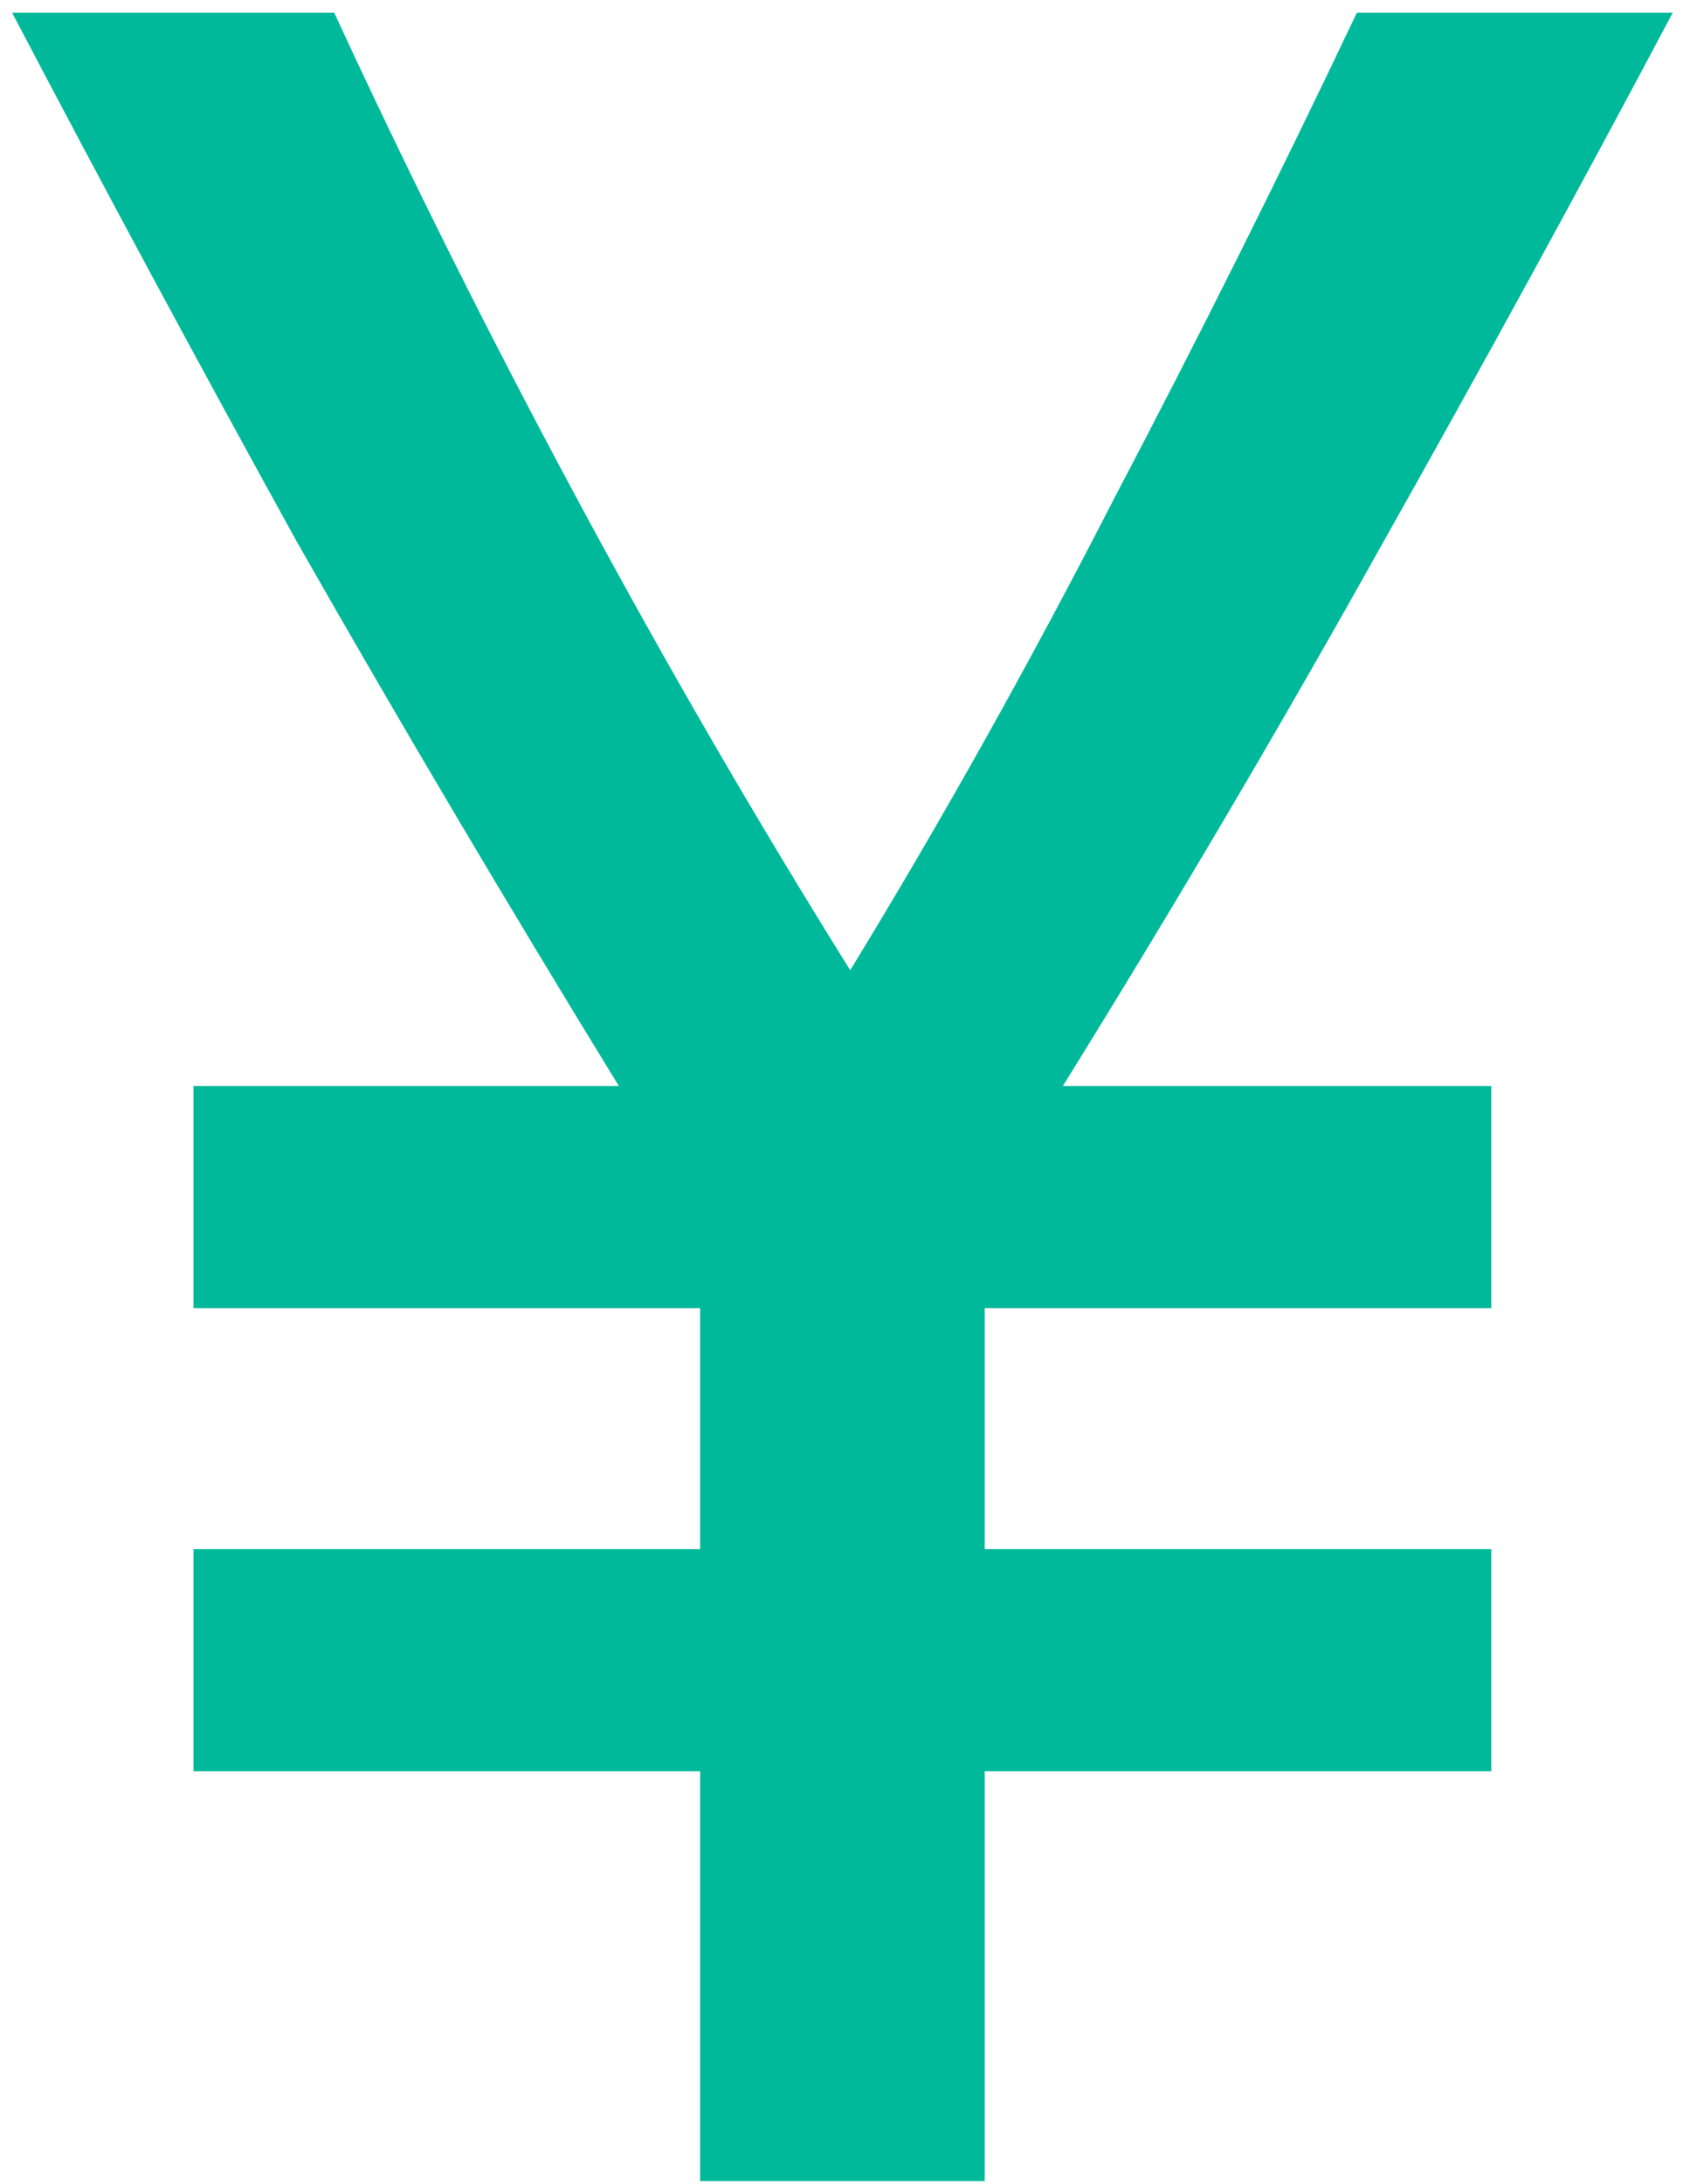 <?xml version="1.0" encoding="UTF-8"?> <svg xmlns="http://www.w3.org/2000/svg" width="96" height="124" viewBox="0 0 96 124" fill="none"> <path d="M39.77 123.83V100.558H10.992V87.946H39.77V74.267H10.992V61.654H35.151C28.756 51.232 22.657 40.928 16.854 30.743C11.169 20.44 5.781 10.432 0.688 0.721L18.986 0.721C23.249 9.959 27.868 19.196 32.842 28.434C37.816 37.671 42.968 46.554 48.297 55.081C53.508 46.554 58.483 37.671 63.22 28.434C68.075 19.196 72.694 9.959 77.076 0.721L95.019 0.721C89.808 10.551 84.3 20.617 78.497 30.921C72.813 41.106 66.773 51.35 60.377 61.654L84.715 61.654V74.267H55.936V87.946H84.715V100.558H55.936V123.83H39.77Z" fill="#00B99B"></path> </svg> 